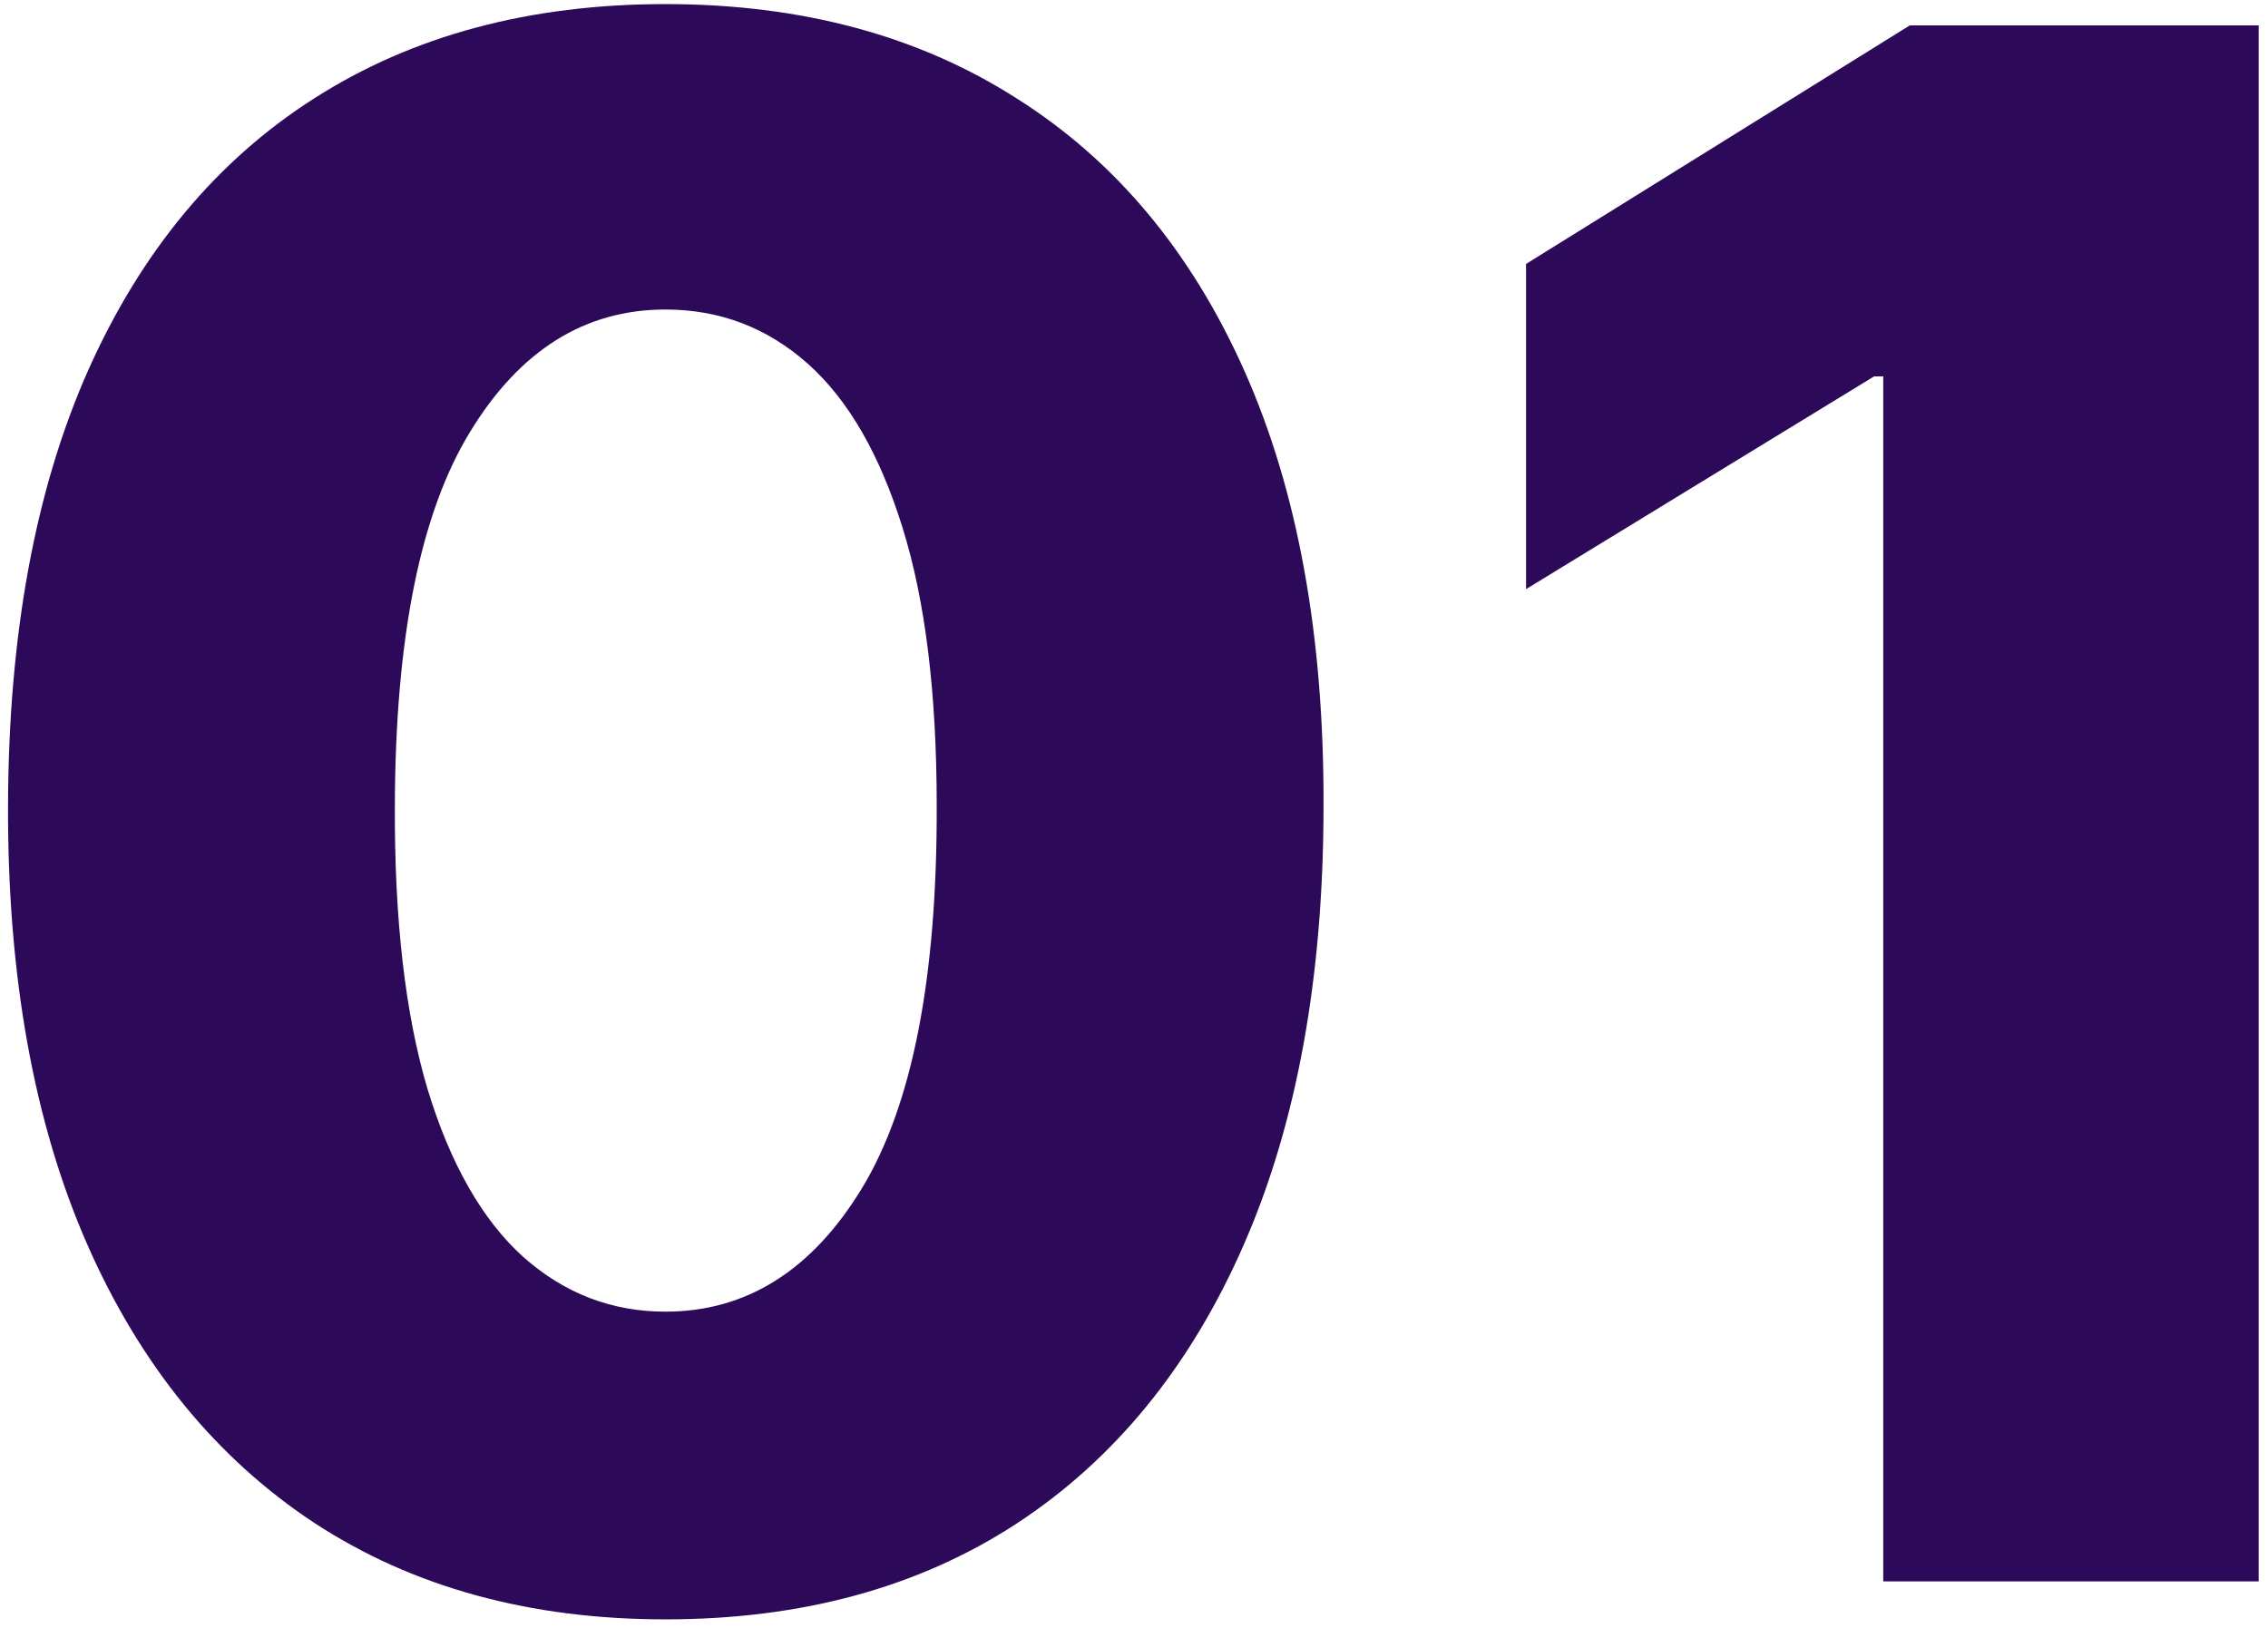 <?xml version="1.0" encoding="UTF-8"?> <svg xmlns="http://www.w3.org/2000/svg" width="195" height="140" viewBox="0 0 195 140" fill="none"><path d="M57.21 139.267C45.536 139.267 35.474 136.501 27.023 130.969C18.572 125.393 12.06 117.4 7.486 106.989C2.912 96.534 0.647 83.967 0.69 69.287C0.734 54.607 3.021 42.149 7.551 31.912C12.125 21.632 18.616 13.812 27.023 8.455C35.474 3.053 45.536 0.352 57.21 0.352C68.885 0.352 78.947 3.053 87.398 8.455C95.892 13.812 102.426 21.632 107 31.912C111.574 42.192 113.839 54.651 113.795 69.287C113.795 84.01 111.509 96.599 106.935 107.054C102.361 117.509 95.849 125.502 87.398 131.034C78.99 136.523 68.928 139.267 57.21 139.267ZM57.21 112.804C64.18 112.804 69.821 109.254 74.133 102.153C78.446 95.01 80.581 84.054 80.537 69.287C80.537 59.617 79.557 51.645 77.597 45.372C75.636 39.056 72.914 34.351 69.429 31.259C65.944 28.166 61.871 26.619 57.21 26.619C50.284 26.619 44.687 30.126 40.418 37.139C36.149 44.109 33.992 54.825 33.949 69.287C33.905 79.088 34.842 87.212 36.758 93.659C38.719 100.106 41.463 104.92 44.992 108.099C48.52 111.236 52.593 112.804 57.21 112.804ZM194.197 2.182V136H161.919V32.369H161.135L131.209 50.665V22.699L164.206 2.182H194.197Z" fill="#2C0959"></path></svg> 